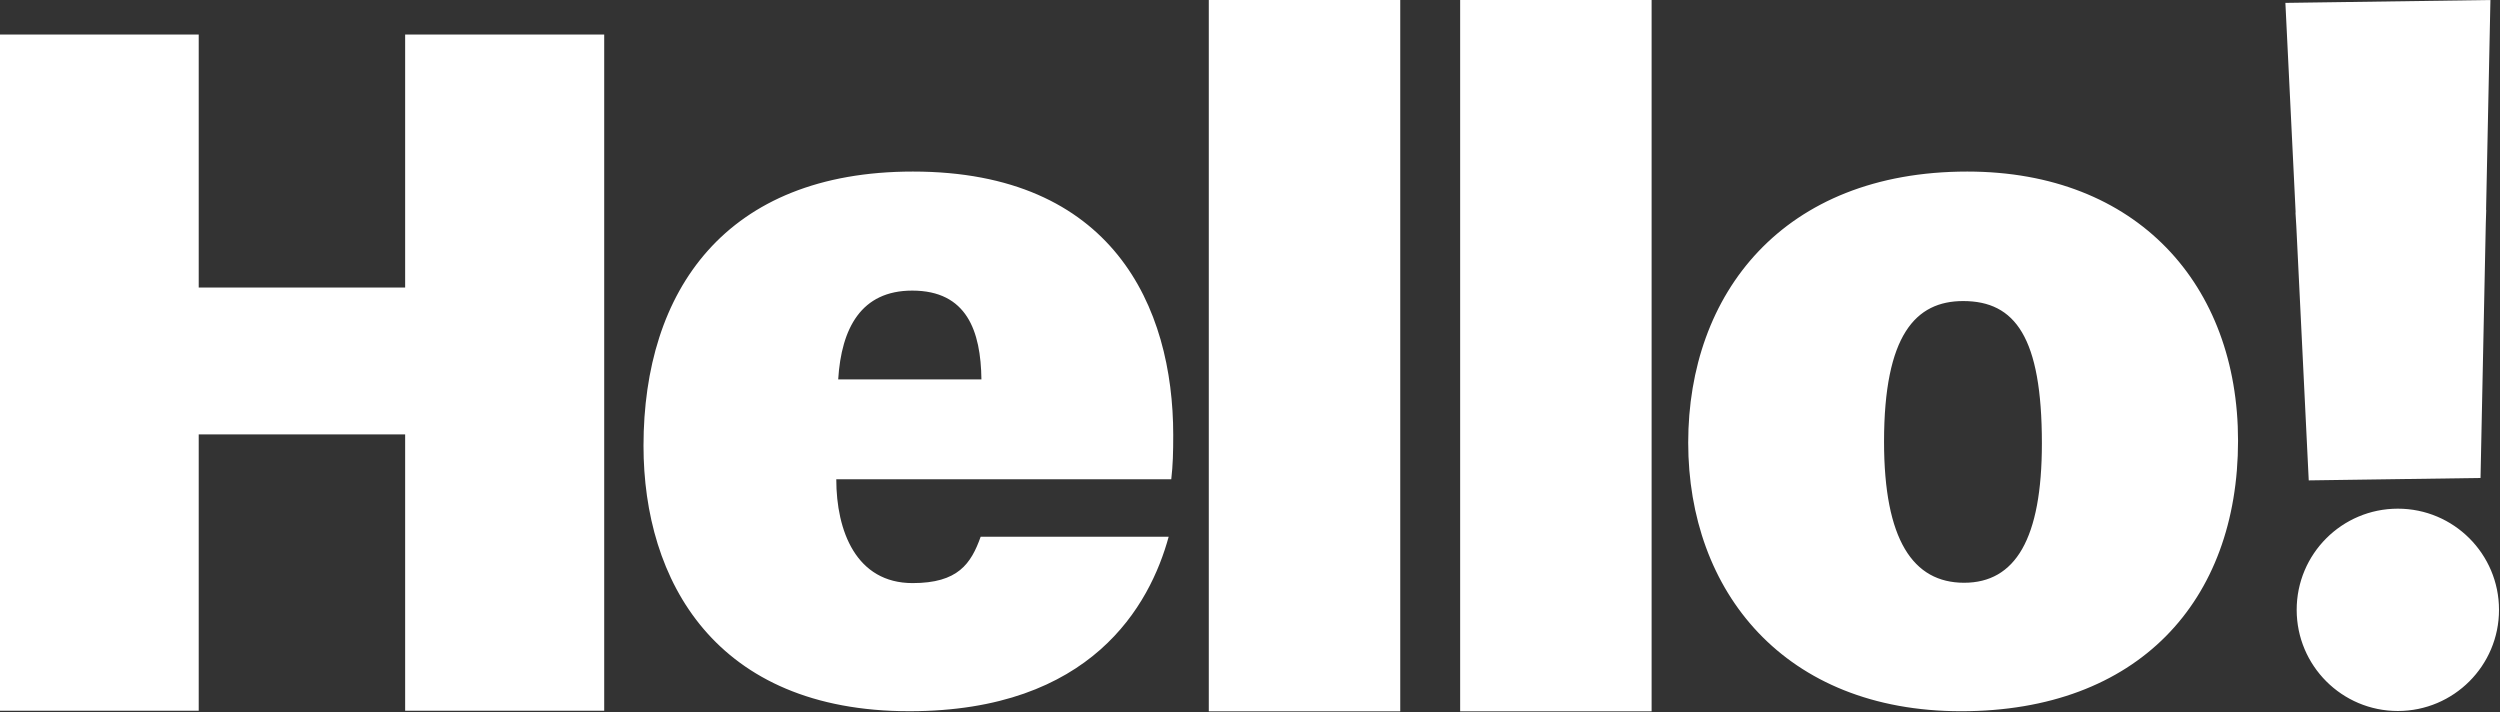 <svg width="2317" height="660" viewBox="0 0 2317 660" fill="none" xmlns="http://www.w3.org/2000/svg">
<rect x="0" y="0" width="2317" height="660" fill="#333333" stroke="none"/>
<path fill-rule="evenodd" clip-rule="evenodd" d="M1120.31 659.24V0H1297.75V659.24H1120.31ZM184.17 32H0V658.721H184.17V402.59H375.49V658.721H559.98V32H375.49V266.49H184.17V32ZM845.811 540.41C793.52 540.41 775.07 492.25 775.07 444.17H1085.53C1087.03 431.16 1087.35 419.23 1087.35 403.17C1087.35 284.109 1030.93 159 846.08 159C672.471 159 596.4 269.4 596.4 413.16C596.4 537.83 662.689 659.15 842.811 659.15C1011.67 659.15 1065.78 560.869 1083.12 497.471H908.881C899.92 522.529 887.871 540.41 845.811 540.41ZM845.439 269.33C896.23 269.33 909 306.98 909.59 351.6H776.84C779.791 304.26 798.07 269.33 845.439 269.33ZM1353.27 0V659.24H1530.71V0H1353.27ZM2074.22 408.49C2074.22 557.34 1981.43 659.16 1817.58 659.16C1653.73 659.16 1564.63 548.119 1564.63 410.26C1564.63 272.4 1652.16 159 1823.31 159C1980.66 159 2074.22 263.99 2074.22 408.49ZM1746.13 409.4C1746.13 500.23 1772.94 540.1 1820.32 540.1C1867.7 540.1 1892.42 499.641 1892.42 410.949C1892.42 312.619 1867.7 279.02 1819.46 279.02C1775.41 279.02 1746.13 310.48 1746.13 409.4ZM2304.1 194.232L2308.13 0L2118.1 2.674L2127.59 196.711C2127.55 196.867 2127.52 197.033 2127.47 197.182L2128.23 209.725L2139.74 445.221L2142.43 445.182L2296.27 443.018L2298.95 442.979L2303.83 207.246L2304.23 194.684C2304.21 194.623 2304.19 194.559 2304.17 194.492L2304.12 194.322L2304.1 194.232ZM2222.32 658.949C2274.1 658.949 2316.08 616.973 2316.08 565.191C2316.08 513.41 2274.1 471.434 2222.32 471.434C2170.54 471.434 2128.56 513.41 2128.56 565.191C2128.56 616.973 2170.54 658.949 2222.32 658.949Z" fill="white"/>
</svg>
